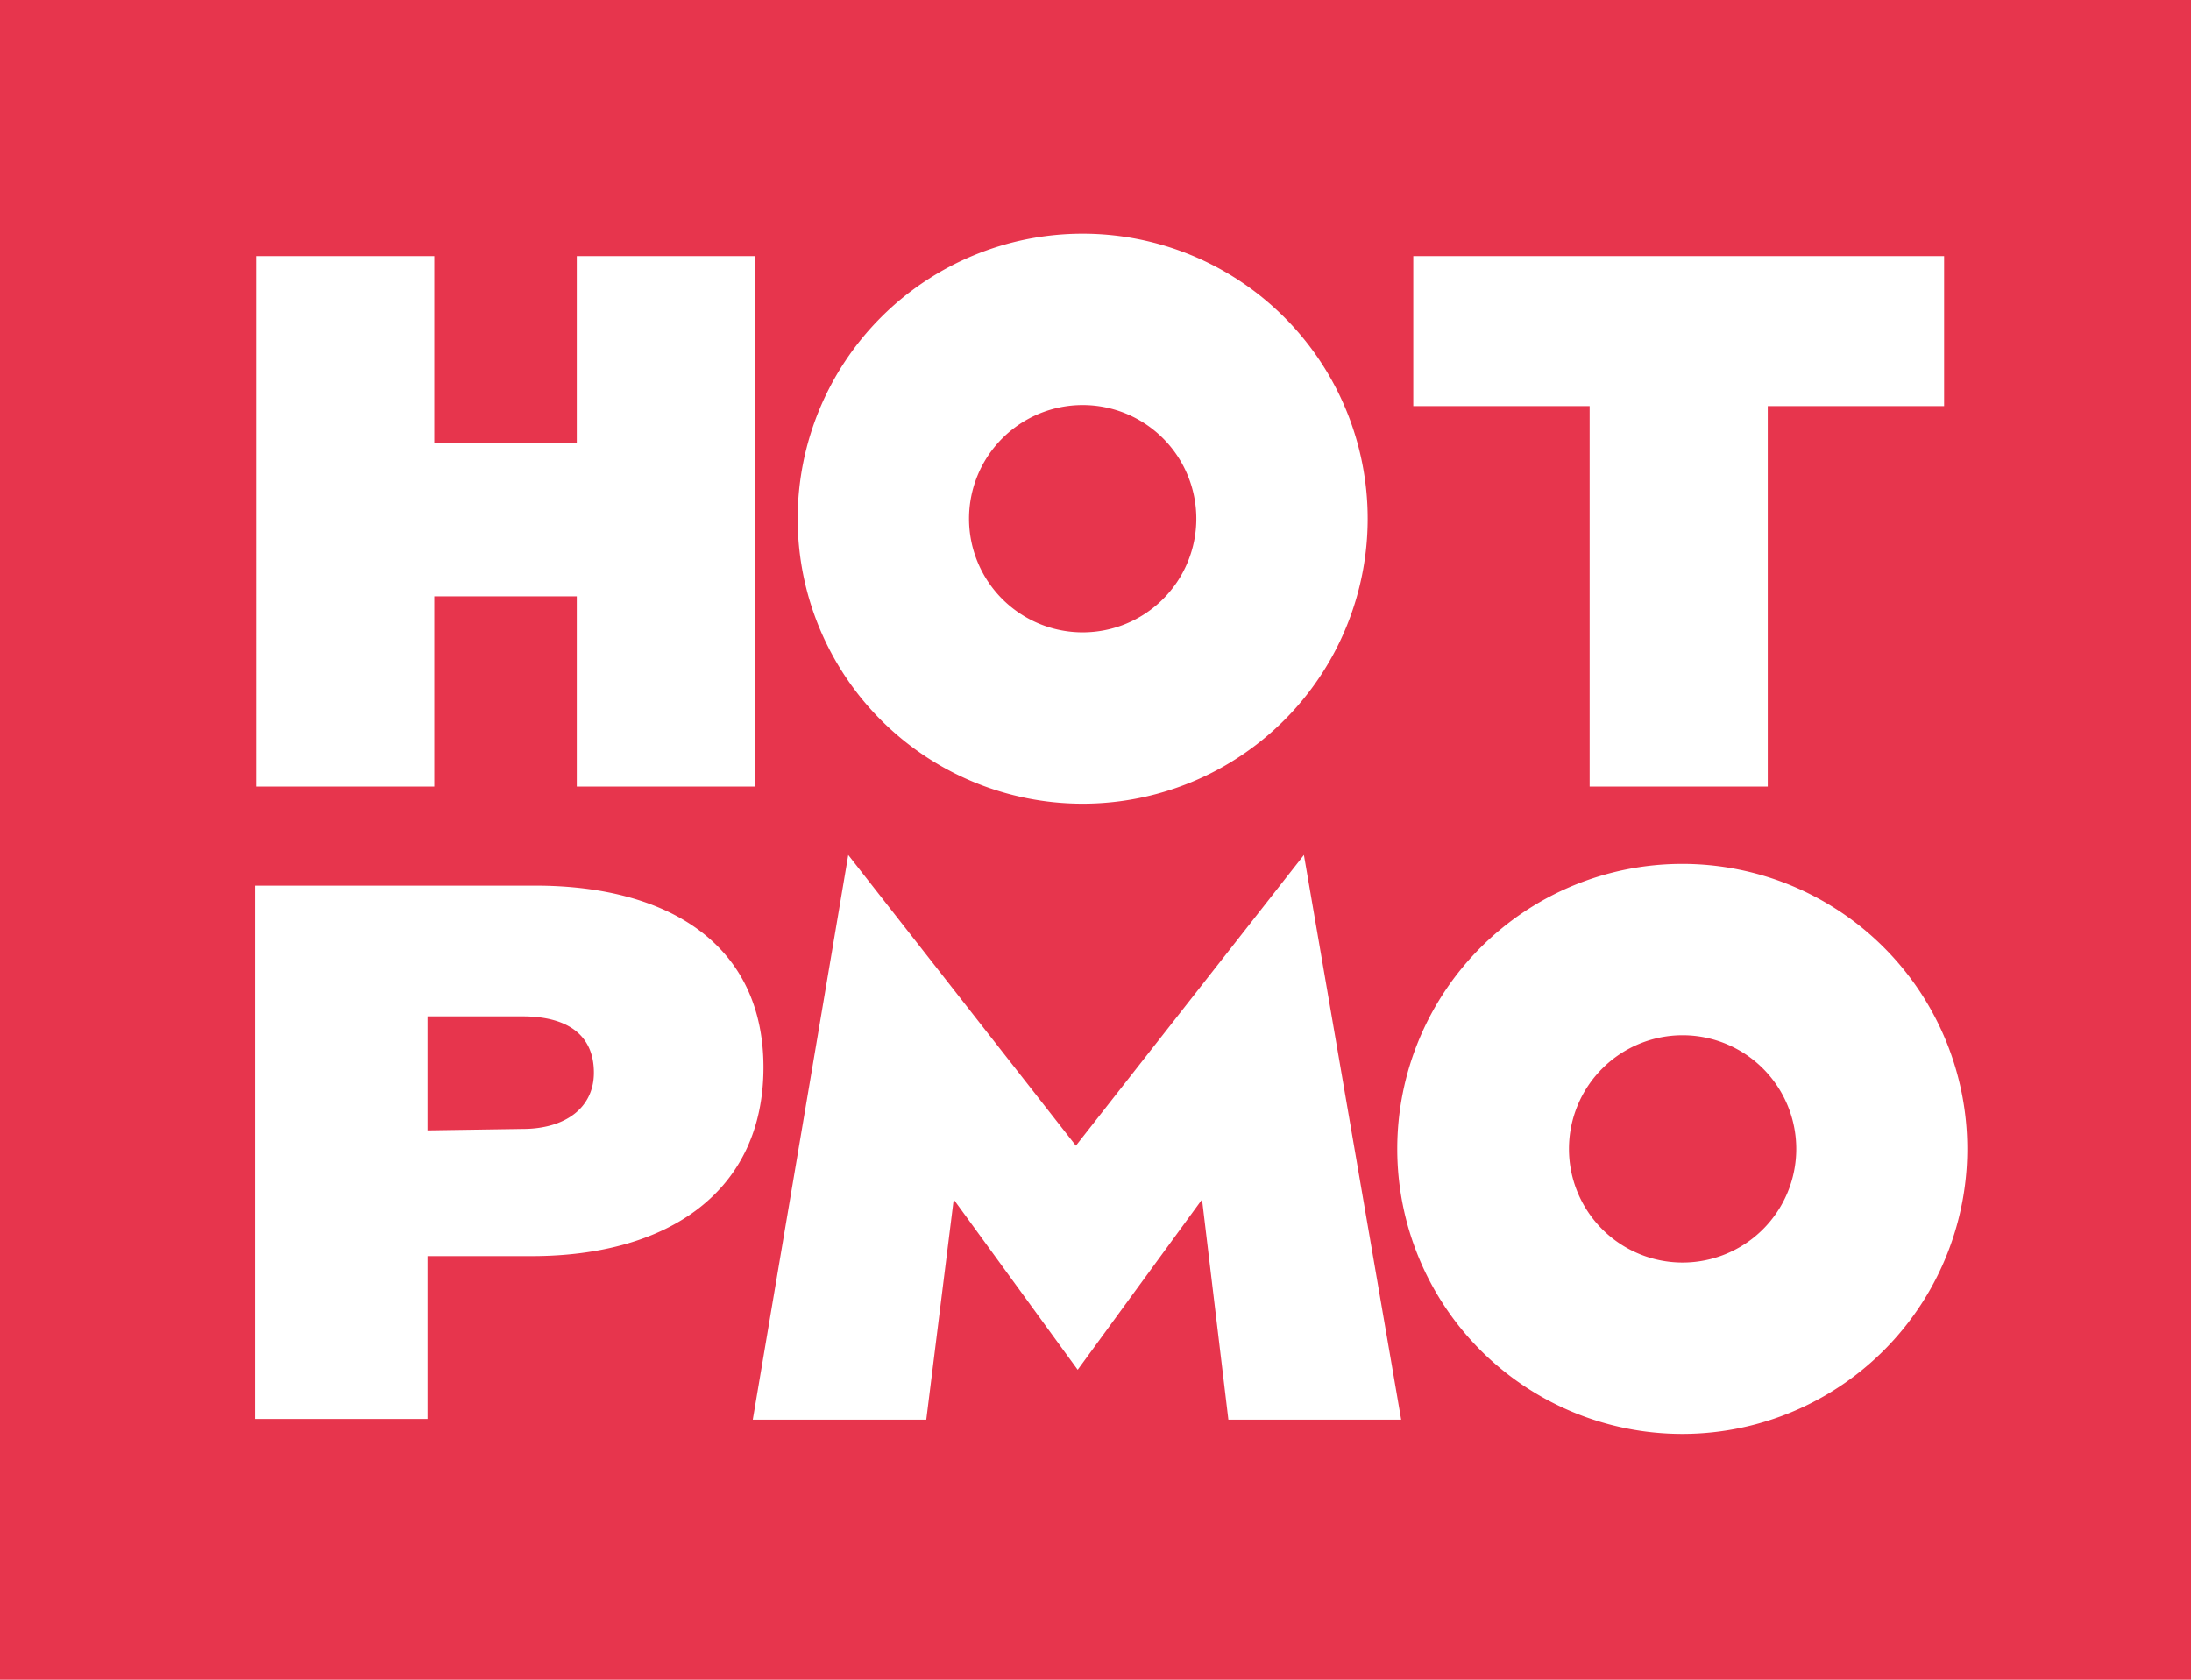 <svg xmlns="http://www.w3.org/2000/svg" viewBox="0 0 61.5 47.15"><rect width="61.5" height="47.15" fill="#fff"></rect><path d="M61.5,47.15H0V0H61.5ZM7.19,22.08h5V16.74h4v5.34h5V7.19h-5v5.25h-4V7.19h-5Zm37.43,0h5V11.4h4.95V7.19H39.67V11.4h4.95ZM7.16,39.83H12V35.26h2.92c3.87,0,6.51-1.84,6.51-5.3v0c0-3.4-2.6-5.1-6.41-5.1H7.16ZM12,31.73v-3.2h2.67c1.27,0,2,.53,2,1.58v0c0,1-.82,1.58-2,1.58Zm14.77,1.94,3.48,4.78,3.49-4.78.74,6.18h4.85L36.6,24l-6.4,8.16L23.81,24,21.13,39.85H26ZM38.39,14.56a8,8,0,1,0-8,8A8,8,0,0,0,38.39,14.56Zm-4.81,0a3.19,3.19,0,1,1-3.19-3.19A3.19,3.19,0,0,1,33.58,14.56ZM55.22,32.25a8,8,0,1,0-8,8A8,8,0,0,0,55.22,32.25Zm-4.8,0a3.19,3.19,0,1,1-3.19-3.19A3.19,3.19,0,0,1,50.42,32.25Z" fill="#e7354d"></path></svg>